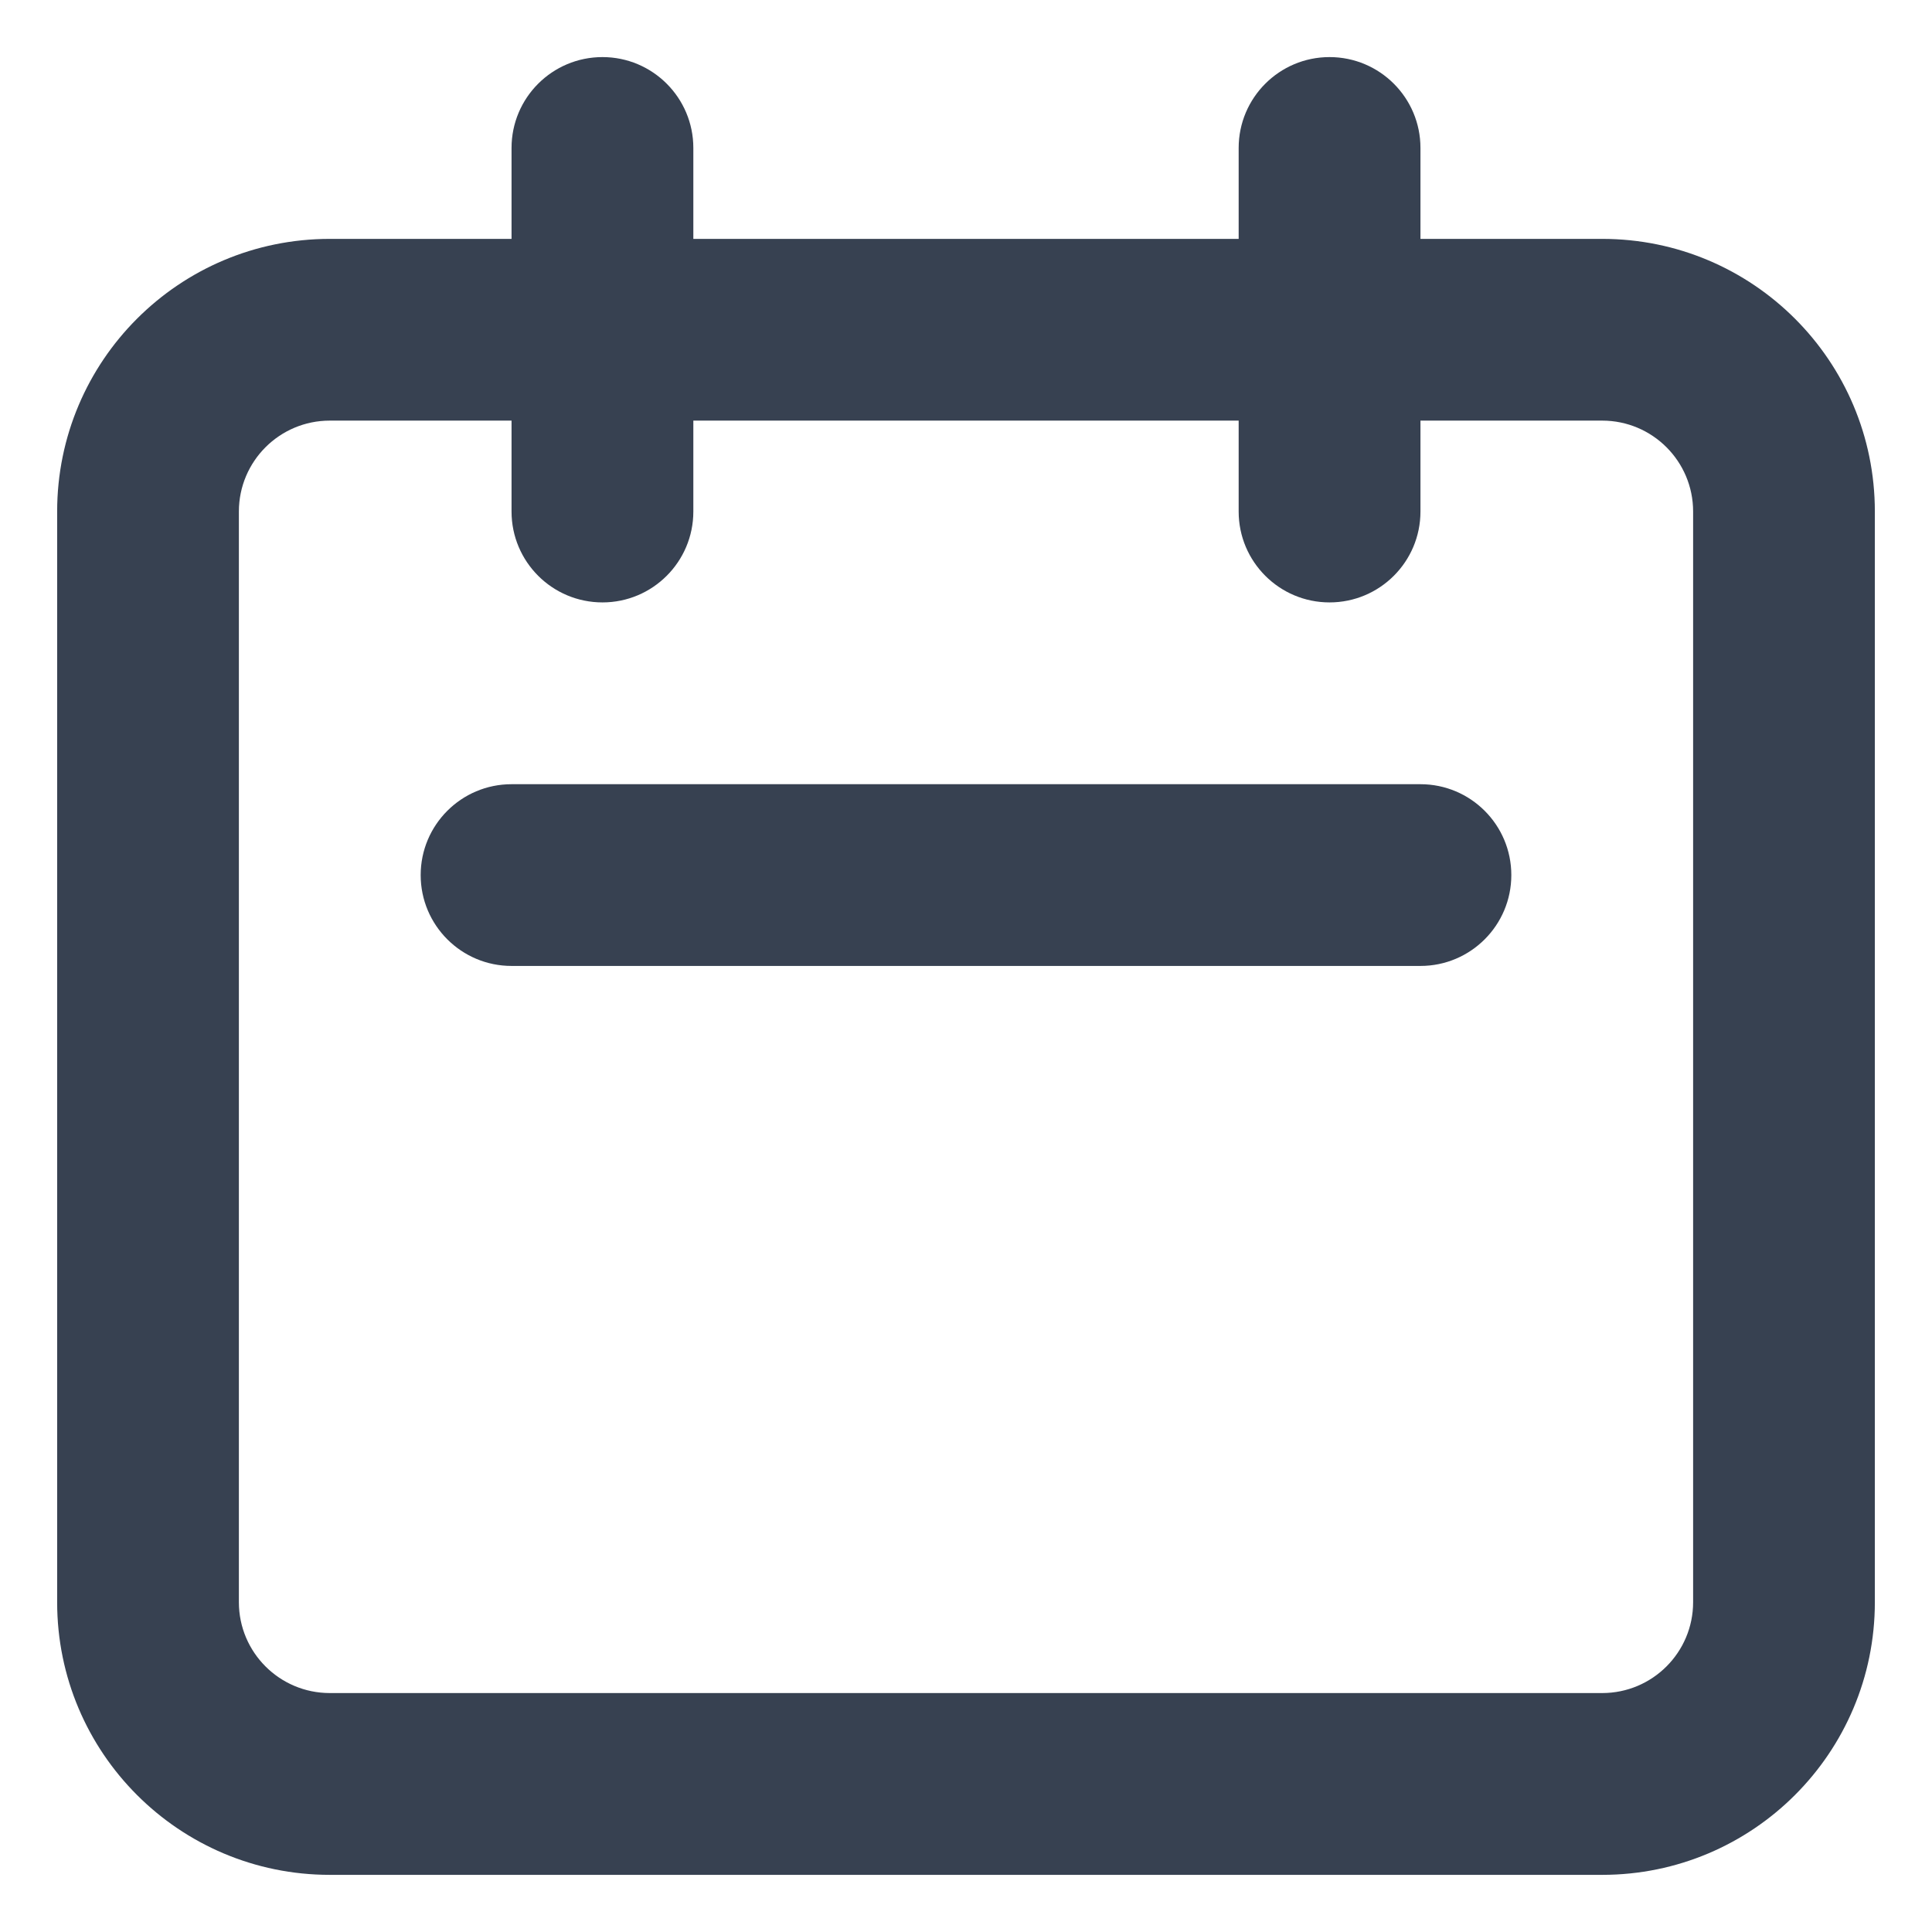 <svg width="31" height="31" viewBox="0 0 31 31" fill="none" xmlns="http://www.w3.org/2000/svg"><path fill-rule="evenodd" clip-rule="evenodd" d="M9.667 0.916C10.472 0.916 11.125 1.569 11.125 2.374V3.833H19.875V2.374C19.875 1.569 20.528 0.916 21.333 0.916C22.139 0.916 22.792 1.569 22.792 2.374V3.833H25.708C28.125 3.833 30.083 5.791 30.083 8.208V25.708C30.083 28.124 28.125 30.083 25.708 30.083H5.292C2.875 30.083 0.917 28.124 0.917 25.708V8.208C0.917 5.791 2.875 3.833 5.292 3.833H8.208V2.374C8.208 1.569 8.861 0.916 9.667 0.916ZM8.208 6.749H5.292C4.486 6.749 3.833 7.402 3.833 8.208V25.708C3.833 26.513 4.486 27.166 5.292 27.166H25.708C26.514 27.166 27.167 26.513 27.167 25.708V8.208C27.167 7.402 26.514 6.749 25.708 6.749H22.792V8.208C22.792 9.013 22.139 9.666 21.333 9.666C20.528 9.666 19.875 9.013 19.875 8.208V6.749H11.125V8.208C11.125 9.013 10.472 9.666 9.667 9.666C8.861 9.666 8.208 9.013 8.208 8.208V6.749ZM6.75 14.041C6.75 13.236 7.403 12.583 8.208 12.583H22.792C23.597 12.583 24.25 13.236 24.25 14.041C24.25 14.846 23.597 15.499 22.792 15.499H8.208C7.403 15.499 6.75 14.846 6.75 14.041Z" fill="#374151"/></svg>